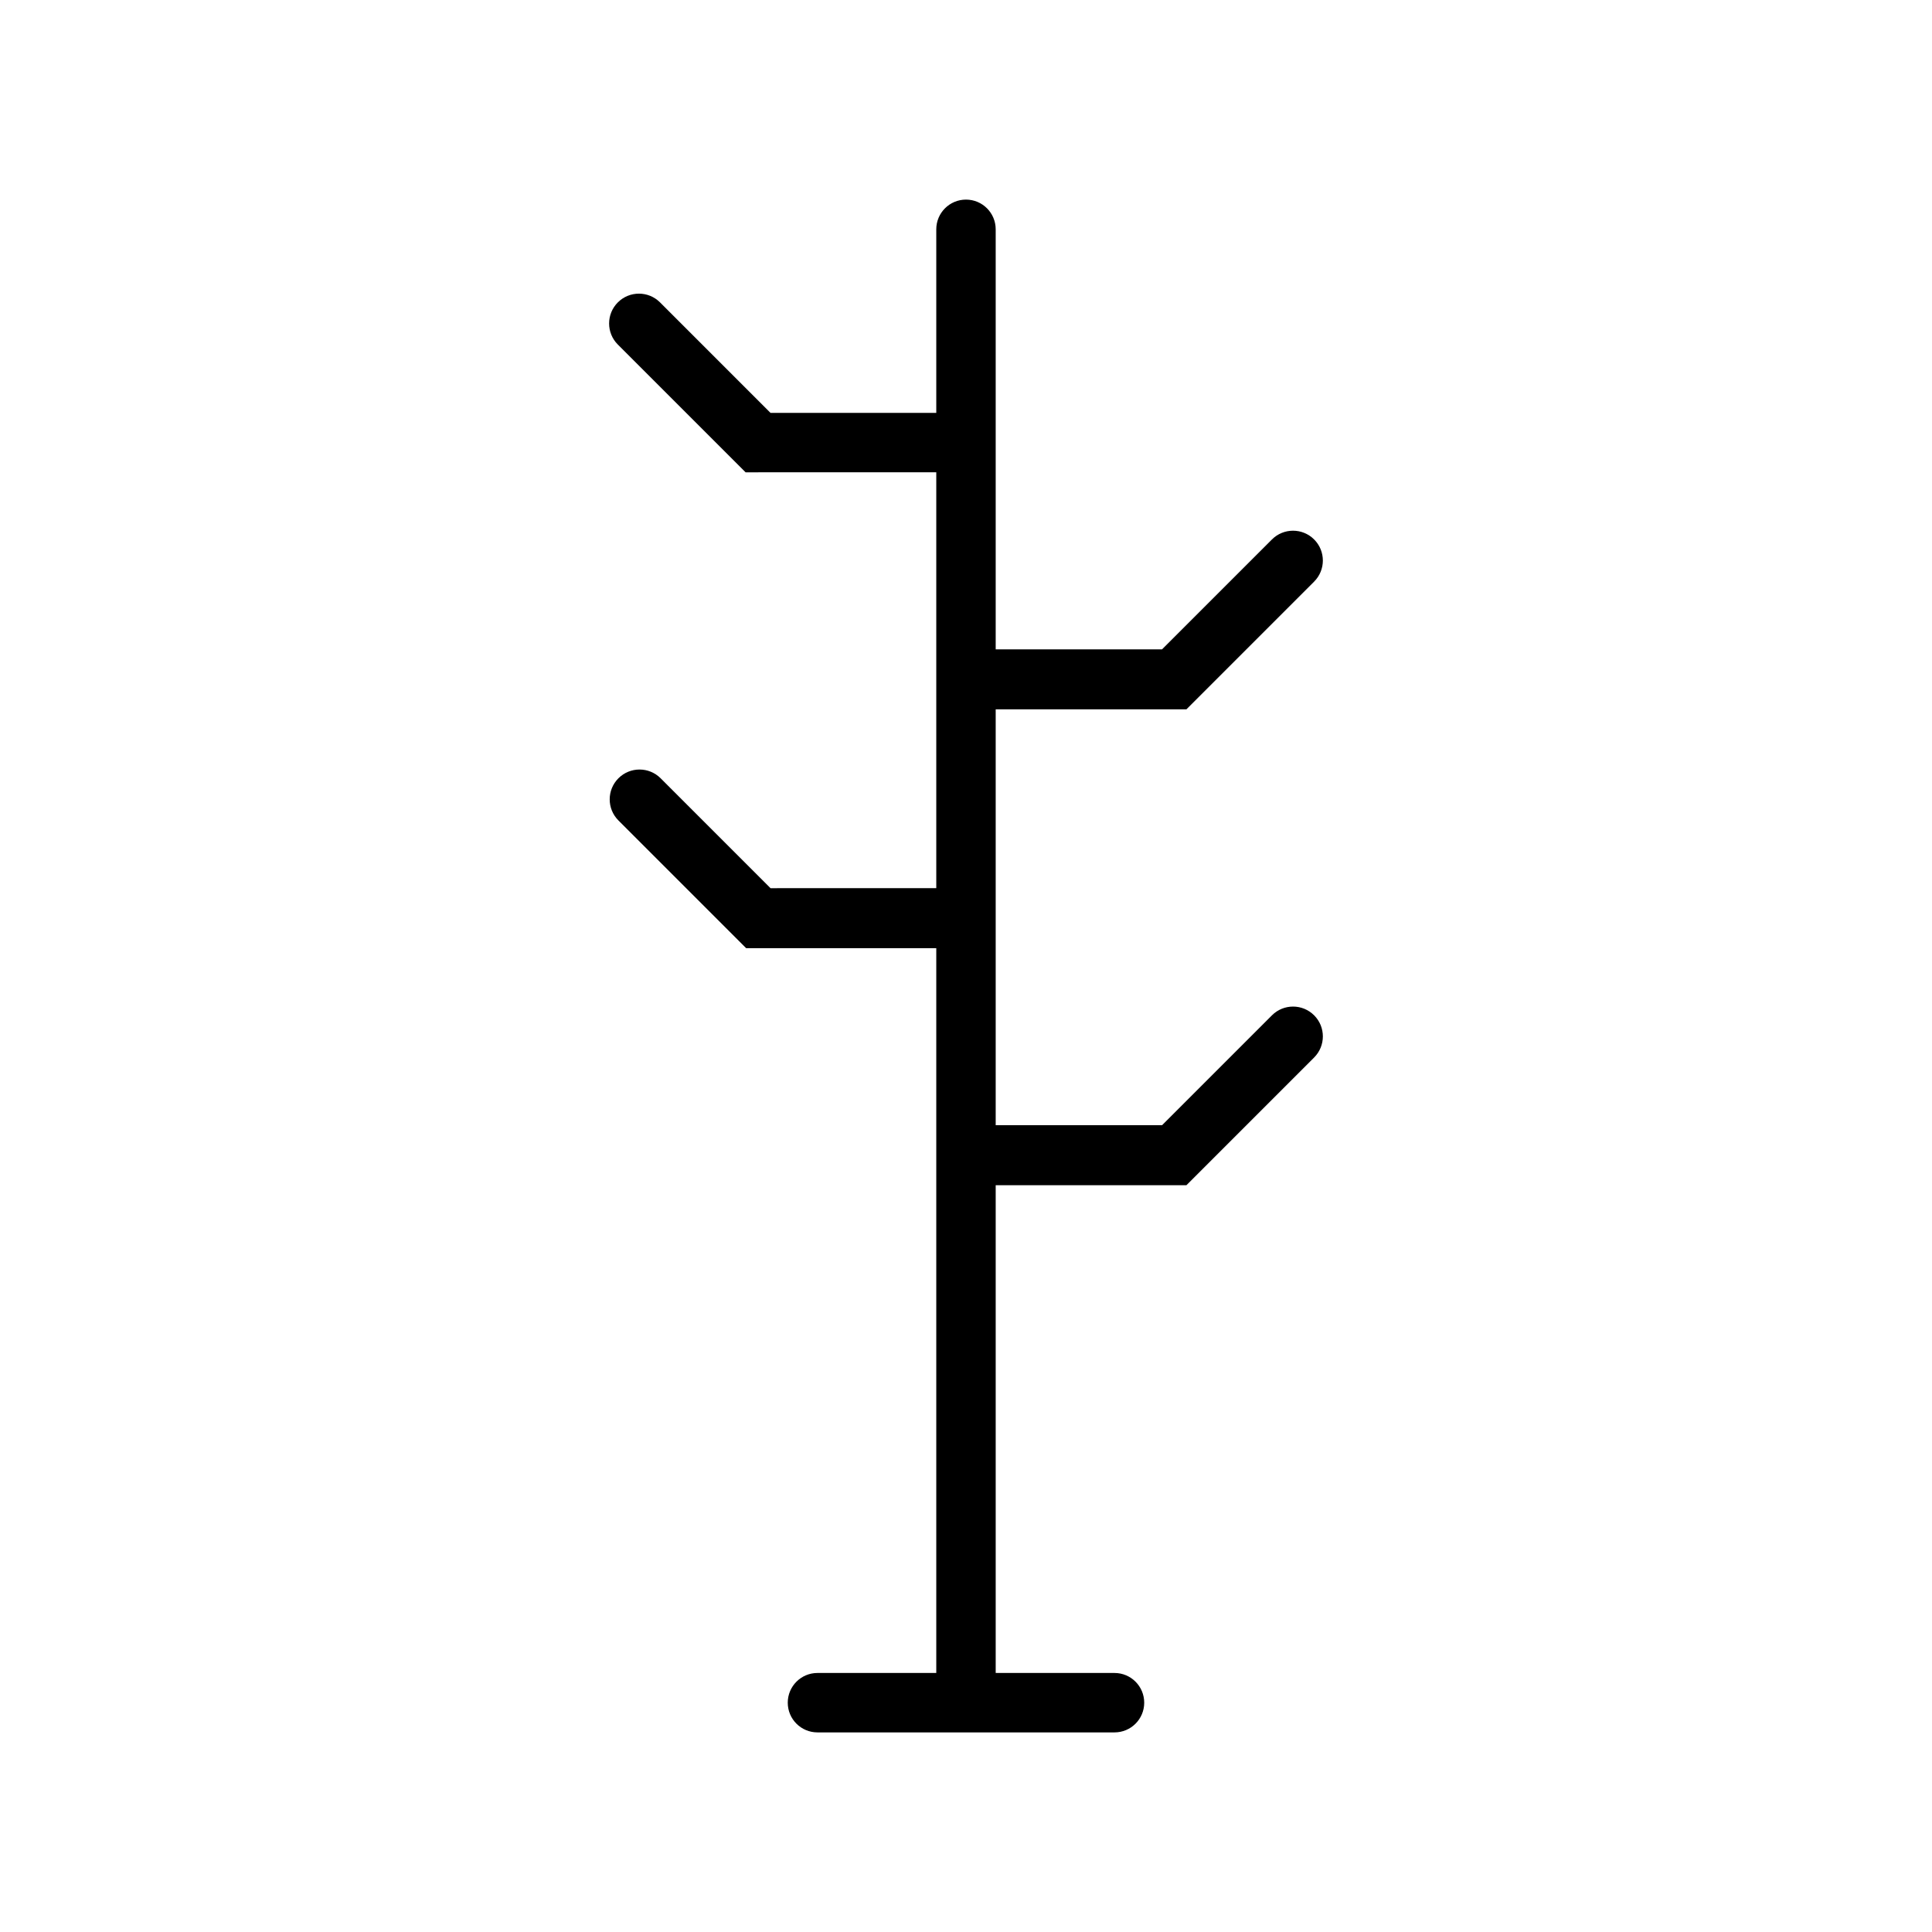 <?xml version="1.0" encoding="UTF-8"?>
<!-- Uploaded to: SVG Repo, www.svgrepo.com, Generator: SVG Repo Mixer Tools -->
<svg fill="#000000" width="800px" height="800px" version="1.1" viewBox="144 144 512 512" xmlns="http://www.w3.org/2000/svg">
 <path d="m481.08 413.07-29.125 29.125h-44.086v-110.21h50.539l33.852-33.852h-0.004c3.086-3.086 3.086-8.09 0-11.176-3.086-3.086-8.09-3.086-11.176 0l-29.125 29.125h-44.086v-111.31c0-4.348-3.523-7.875-7.871-7.875s-7.875 3.527-7.875 7.875v48.648h-43.926l-29.281-29.285c-3.09-3.086-8.094-3.086-11.18 0-3.086 3.086-3.086 8.094 0 11.18l33.852 33.852 50.535-0.004v110.21l-43.926 0.004-29.125-29.125v-0.004c-3.086-3.086-8.09-3.086-11.18 0-3.086 3.09-3.086 8.094 0 11.18l33.852 33.852 50.379-0.004v192.08h-31.488c-4.348 0-7.871 3.527-7.871 7.875 0 4.348 3.523 7.871 7.871 7.871h78.723c4.348 0 7.871-3.523 7.871-7.871 0-4.348-3.523-7.875-7.871-7.875h-31.488v-129.26h50.539l33.852-33.852-0.004 0.004c3.086-3.09 3.086-8.094 0-11.18-3.086-3.086-8.09-3.086-11.176 0z"/>
</svg>